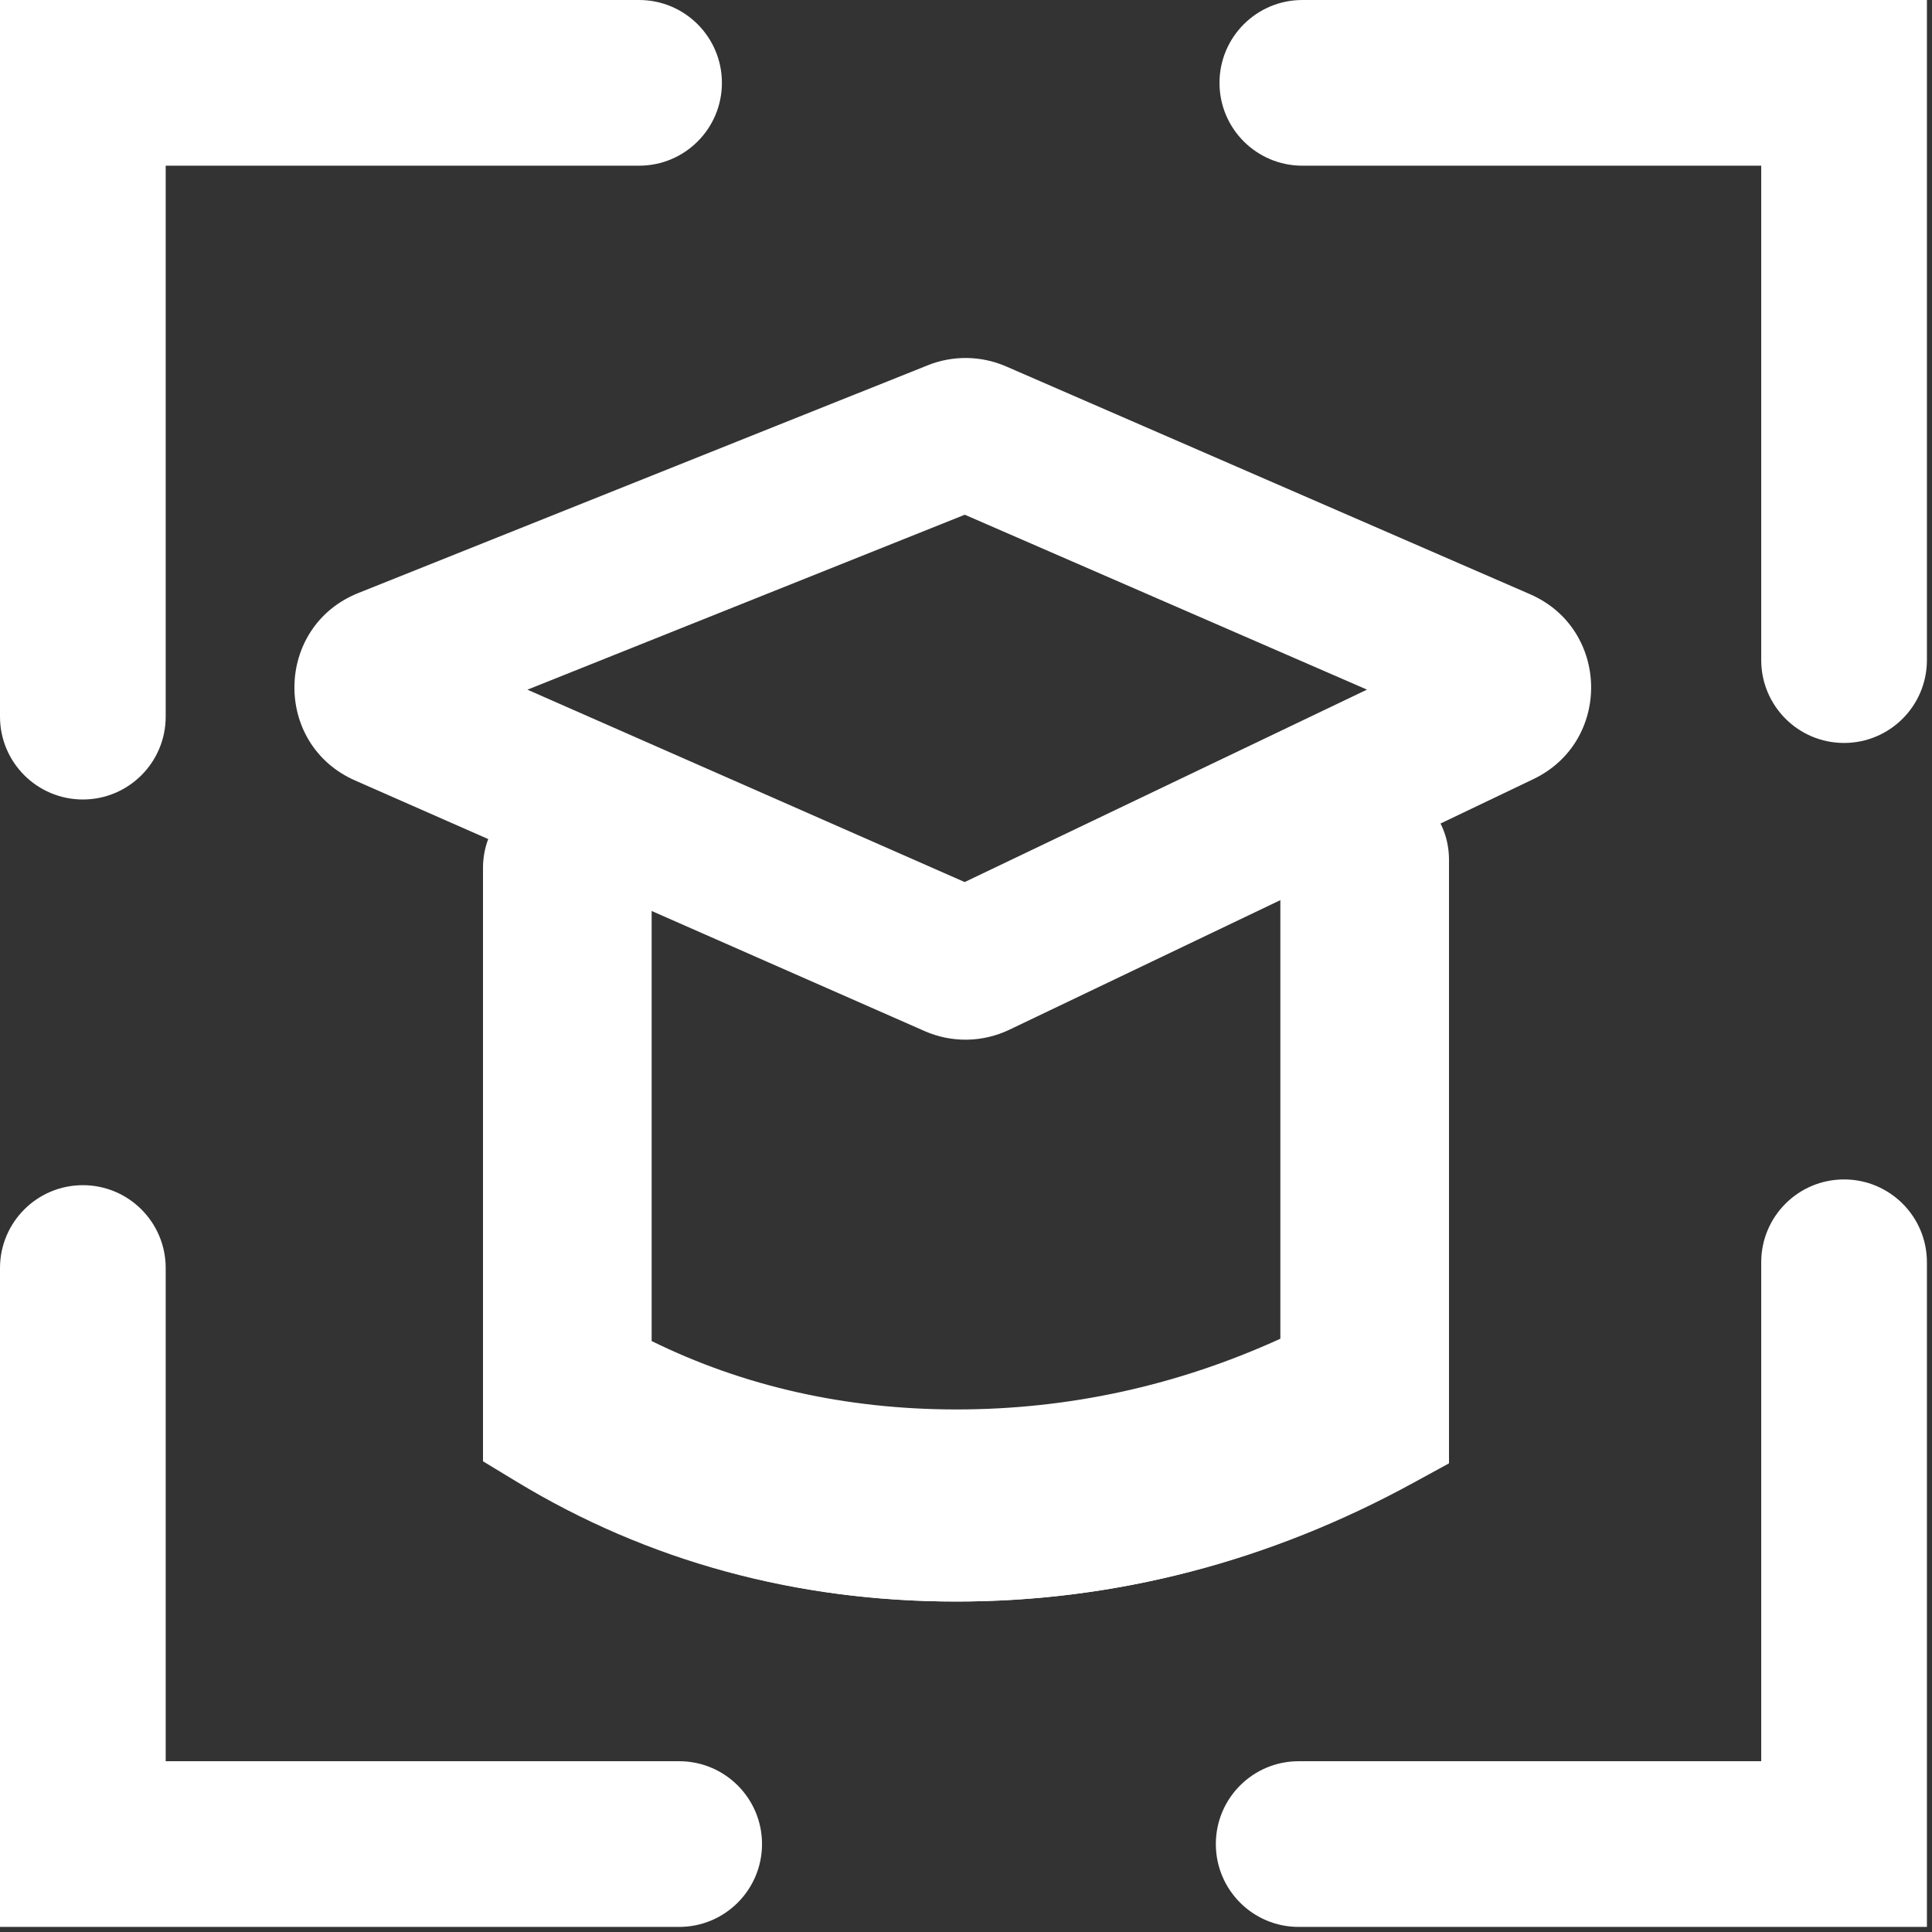 <svg width="38" height="38" viewBox="0 0 38 38" fill="none" xmlns="http://www.w3.org/2000/svg">
<rect x="0" y="0" width="38" height="38" fill="#333333" stroke="none"/>
<path d="M37.4 37.4H25.543C24.919 37.4 24.414 36.894 24.414 36.27C24.414 35.647 24.919 35.141 25.543 35.141H35.141V24.827C35.141 24.203 35.647 23.698 36.27 23.698C36.894 23.698 37.4 24.203 37.4 24.827V37.4H37.4ZM13.358 37.4H0.5V24.941C0.5 24.317 1.006 23.811 1.63 23.811C2.253 23.811 2.759 24.317 2.759 24.941V35.141H13.358C13.982 35.141 14.488 35.647 14.488 36.27C14.488 36.894 13.982 37.4 13.358 37.4ZM1.63 15.225C1.006 15.225 0.5 14.719 0.5 14.095V0.5H12.57C13.194 0.5 13.699 1.006 13.699 1.63C13.699 2.253 13.194 2.759 12.57 2.759H2.759V14.095C2.759 14.719 2.253 15.225 1.63 15.225ZM36.27 14.113C35.647 14.113 35.141 13.607 35.141 12.983V2.759H25.616C24.992 2.759 24.486 2.253 24.486 1.63C24.486 1.006 24.992 0.5 25.616 0.5H37.4V12.983C37.4 13.607 36.894 14.113 36.27 14.113Z" fill="white"/>
<path fill-rule="evenodd" clip-rule="evenodd" d="M0 0H12.57C13.47 0 14.199 0.73 14.199 1.63C14.199 2.53 13.47 3.259 12.57 3.259H3.259V14.095C3.259 14.995 2.53 15.725 1.63 15.725C0.73 15.725 0 14.995 0 14.095V0ZM1 1V14.095C1 14.443 1.282 14.725 1.63 14.725C1.977 14.725 2.259 14.443 2.259 14.095V2.259H12.57C12.918 2.259 13.199 1.977 13.199 1.63C13.199 1.282 12.918 1 12.57 1H1ZM25.616 1C25.268 1 24.986 1.282 24.986 1.63C24.986 1.977 25.268 2.259 25.616 2.259H35.641V12.983C35.641 13.331 35.923 13.613 36.27 13.613C36.618 13.613 36.9 13.331 36.9 12.983V1H25.616ZM23.986 1.63C23.986 0.73 24.716 0 25.616 0H37.9V12.983C37.9 13.883 37.17 14.613 36.27 14.613C35.37 14.613 34.641 13.883 34.641 12.983V3.259H25.616C24.716 3.259 23.986 2.53 23.986 1.63ZM36.27 24.198C35.923 24.198 35.641 24.48 35.641 24.827V35.641H25.543C25.196 35.641 24.914 35.923 24.914 36.27C24.914 36.618 25.196 36.9 25.543 36.9H36.9V24.827C36.9 24.48 36.618 24.198 36.27 24.198ZM34.641 24.827C34.641 23.927 35.37 23.198 36.27 23.198C37.17 23.198 37.9 23.927 37.9 24.827V37.9H25.543C24.643 37.9 23.914 37.17 23.914 36.27C23.914 35.37 24.643 34.641 25.543 34.641H34.641V24.827ZM1.63 24.311C1.282 24.311 1 24.593 1 24.941V36.9H13.358C13.706 36.9 13.988 36.618 13.988 36.27C13.988 35.923 13.706 35.641 13.358 35.641H2.259V24.941C2.259 24.593 1.977 24.311 1.63 24.311ZM0 24.941C0 24.041 0.73 23.311 1.63 23.311C2.53 23.311 3.259 24.041 3.259 24.941V34.641H13.358C14.258 34.641 14.988 35.37 14.988 36.27C14.988 37.17 14.258 37.9 13.358 37.9H0V24.941Z" fill="white"/>
<path d="M18.804 31.5C15.647 31.5 12.736 30.705 10.153 29.138L9.5 28.742V17.072C9.5 16.293 10.044 15.661 10.715 15.661C11.386 15.661 11.929 16.293 11.929 17.072V27.007C13.999 28.115 16.308 28.677 18.804 28.677C21.326 28.677 23.767 28.103 26.071 26.971V16.912C26.071 16.132 26.614 15.5 27.285 15.5C27.956 15.5 28.5 16.132 28.5 16.912V28.782L27.803 29.163C24.971 30.714 21.943 31.5 18.804 31.5Z" fill="white"/>
<path fill-rule="evenodd" clip-rule="evenodd" d="M26.841 16.659C26.488 16.659 26.201 16.986 26.201 17.389V27.104L25.89 27.253C23.647 28.334 21.269 28.881 18.814 28.881C16.386 28.881 14.127 28.346 12.095 27.279L11.799 27.124V17.538C11.799 17.135 11.512 16.808 11.159 16.808C10.805 16.808 10.518 17.135 10.518 17.538V28.011L10.862 28.215C13.229 29.623 15.902 30.341 18.814 30.341C21.711 30.341 24.502 29.63 27.114 28.229C27.114 28.229 27.114 28.229 27.114 28.229L27.482 28.031V17.389C27.482 16.986 27.195 16.659 26.841 16.659ZM25.183 17.389C25.183 16.346 25.925 15.5 26.841 15.5C27.757 15.5 28.5 16.346 28.5 17.389V28.767L27.548 29.277C24.8 30.752 21.86 31.5 18.814 31.5C15.752 31.5 12.915 30.744 10.391 29.243L9.5 28.713V17.538C9.5 16.495 10.242 15.649 11.159 15.649C12.075 15.649 12.817 16.495 12.817 17.538V26.377C14.627 27.267 16.638 27.722 18.814 27.722C21.021 27.722 23.158 27.255 25.183 26.331V17.389Z" fill="white"/>
<path fill-rule="evenodd" clip-rule="evenodd" d="M18.249 7.184C18.745 6.986 19.299 6.994 19.789 7.207L30.093 11.687C31.665 12.37 31.705 14.586 30.158 15.325L19.854 20.253C19.328 20.505 18.719 20.515 18.186 20.28L6.986 15.352C5.363 14.638 5.402 12.323 7.048 11.664L18.249 7.184ZM18.976 10.124L10.374 13.565L18.974 17.349L26.887 13.564L18.976 10.124Z" fill="white"/>
</svg>

